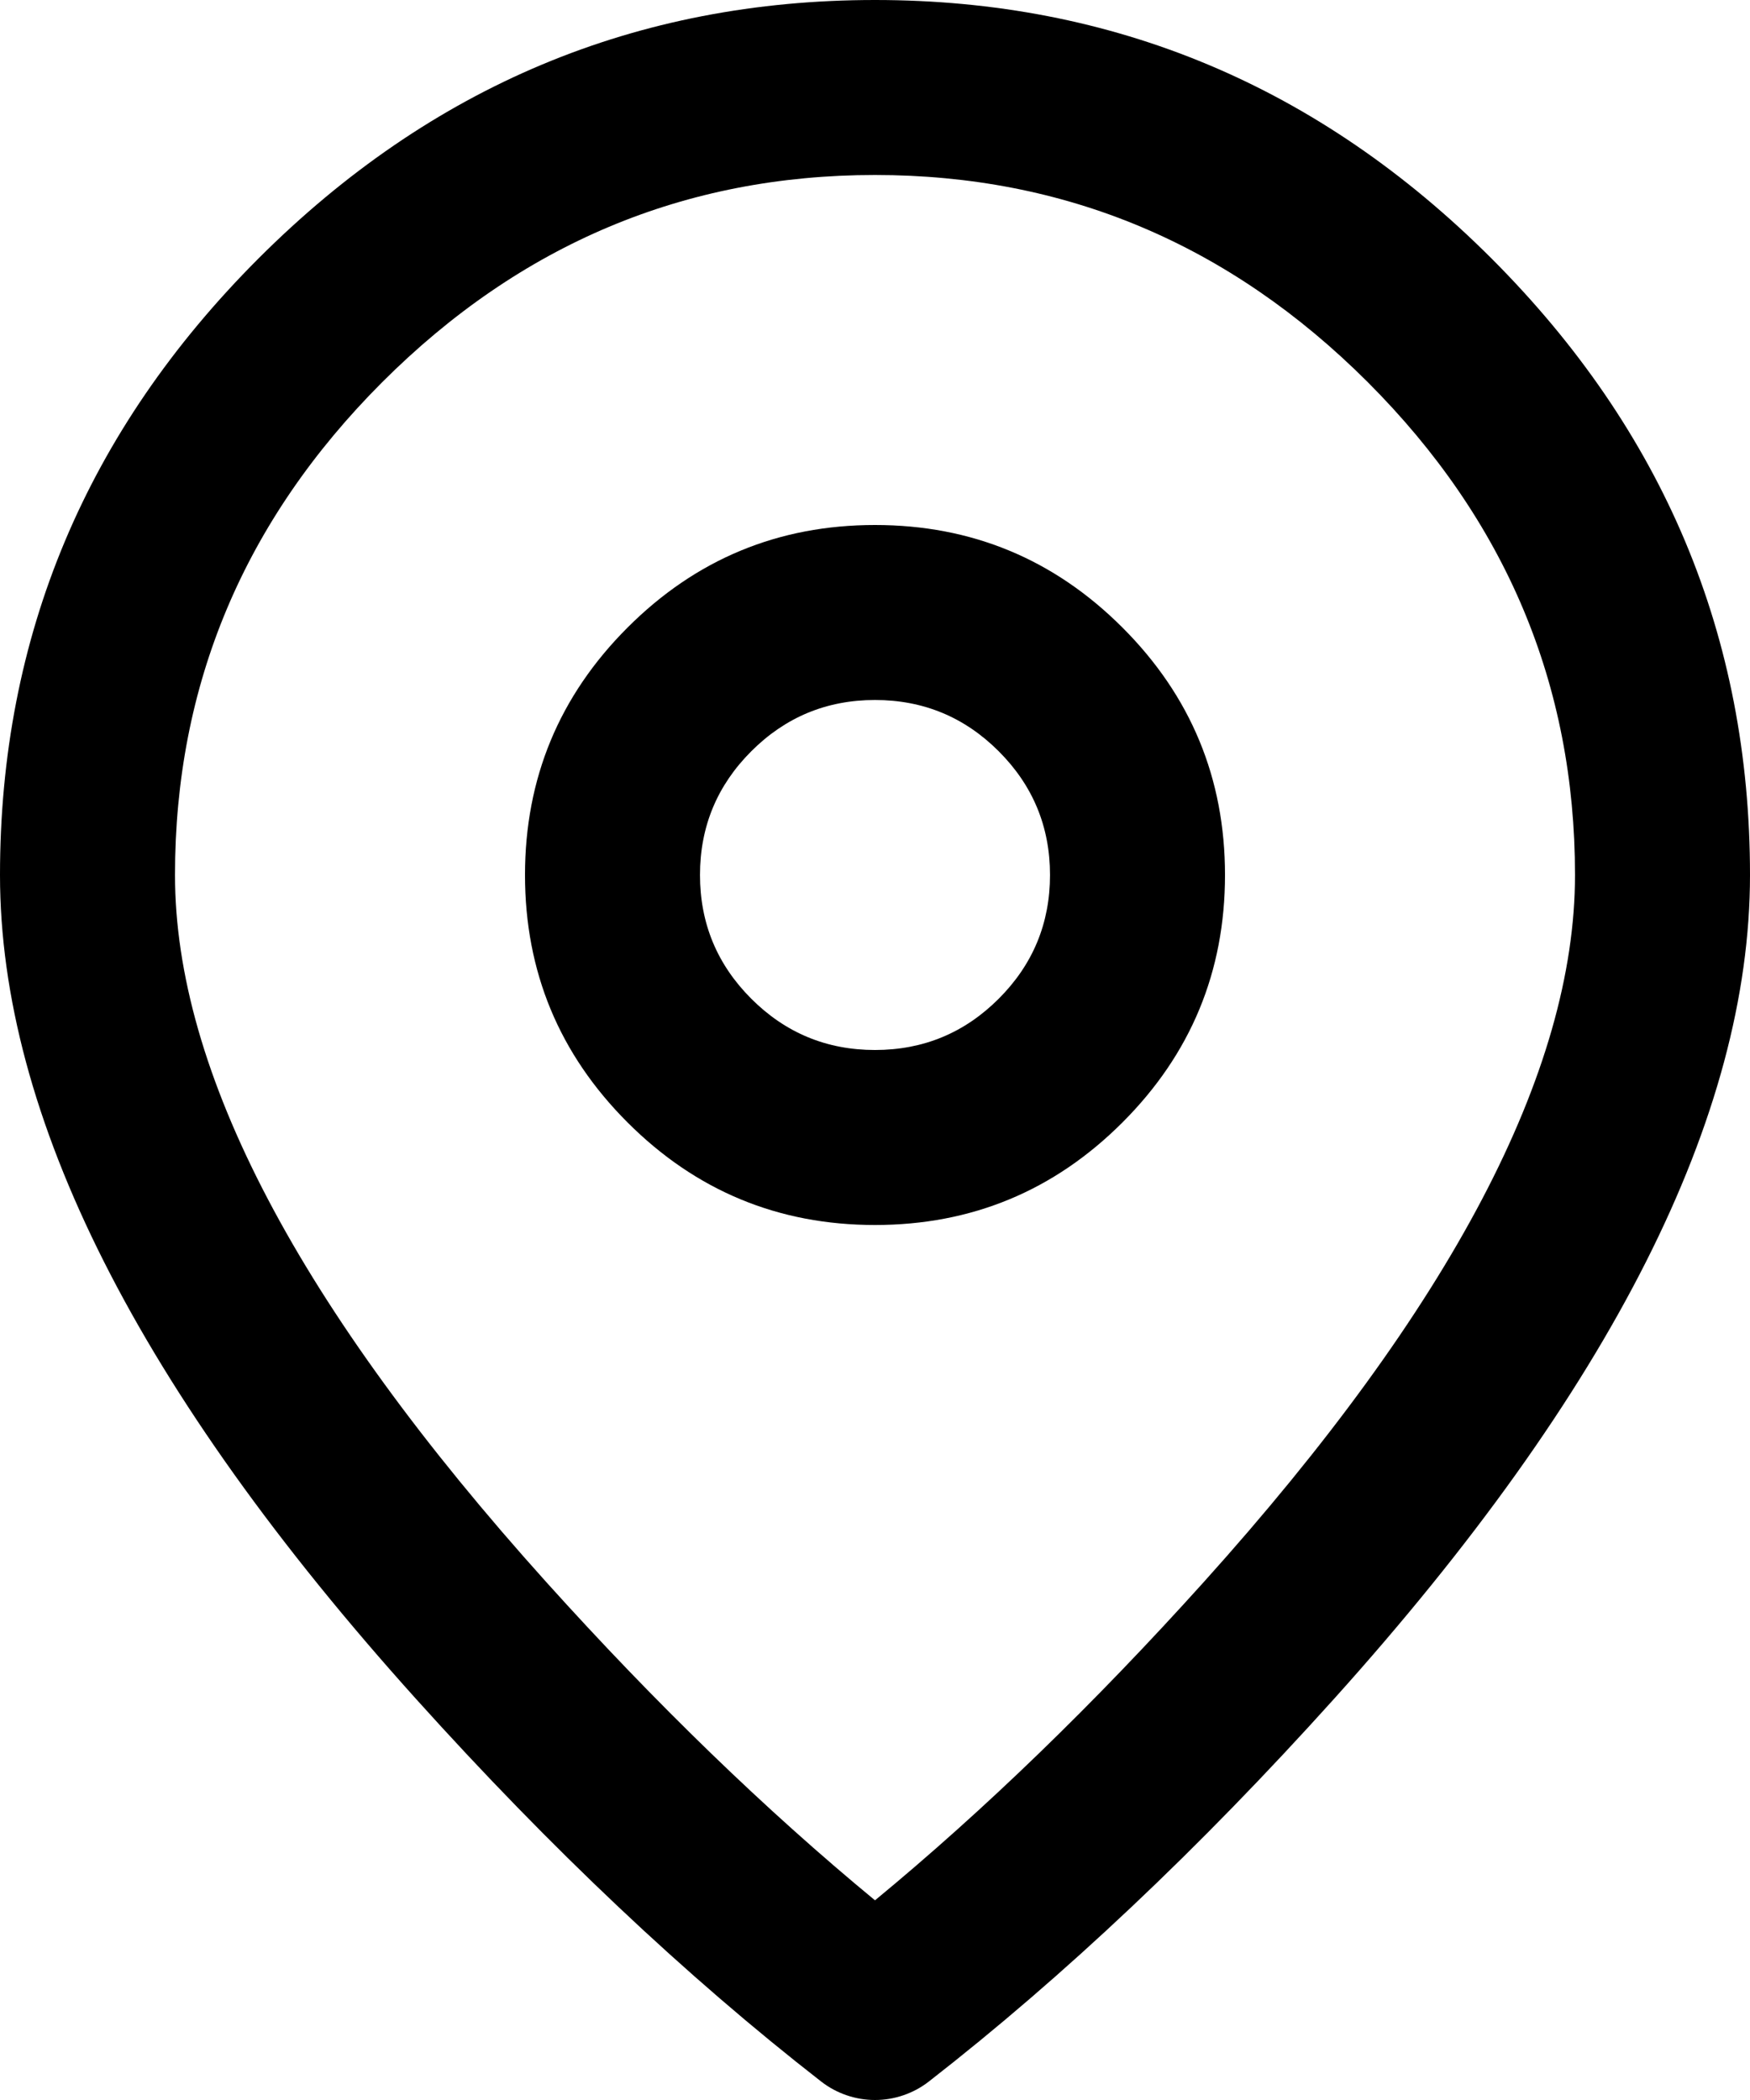 <svg xmlns="http://www.w3.org/2000/svg" xmlns:xlink="http://www.w3.org/1999/xlink" fill="none" version="1.1" width="10" height="12" viewBox="0 0 10 12"><g><g><path d="M8.523,1.477Q7.045,0,5,0Q2.955,0,1.477,1.477Q0,2.955,0,5Q9.999999999732445e-7,7.067,2.378,9.709Q3.533,10.992,4.693,11.895Q4.759,11.946,4.838,11.973Q4.917,12,5,12Q5.083,12,5.162,11.973Q5.241,11.946,5.307,11.895Q6.467,10.992,7.622,9.709Q10,7.067,10,5Q10,2.955,8.523,1.477ZM2.184,2.184Q3.369,1,5,1Q6.631,1,7.816,2.184Q9,3.369,9,5Q9,6.683,6.878,9.041Q5.937,10.086,5,10.859Q4.063,10.086,3.122,9.041Q1,6.683,1,5Q1,3.369,2.184,2.184Z" fill-rule="evenodd" fill="#000000" fill-opacity="1"/></g><g><path d="M3.586,3.586Q3,4.172,3,5Q3,5.828,3.586,6.414Q4.172,7,5,7Q5.828,7,6.414,6.414Q7,5.828,7,5Q7,4.172,6.414,3.586Q5.828,3,5,3Q4.172,3,3.586,3.586ZM4.293,5.707Q4,5.414,4,5Q4,4.586,4.293,4.293Q4.586,4,5,4Q5.414,4,5.707,4.293Q6,4.586,6,5Q6,5.414,5.707,5.707Q5.414,6,5,6Q4.586,6,4.293,5.707Z" fill-rule="evenodd" fill="#000000" fill-opacity="1"/></g></g></svg>